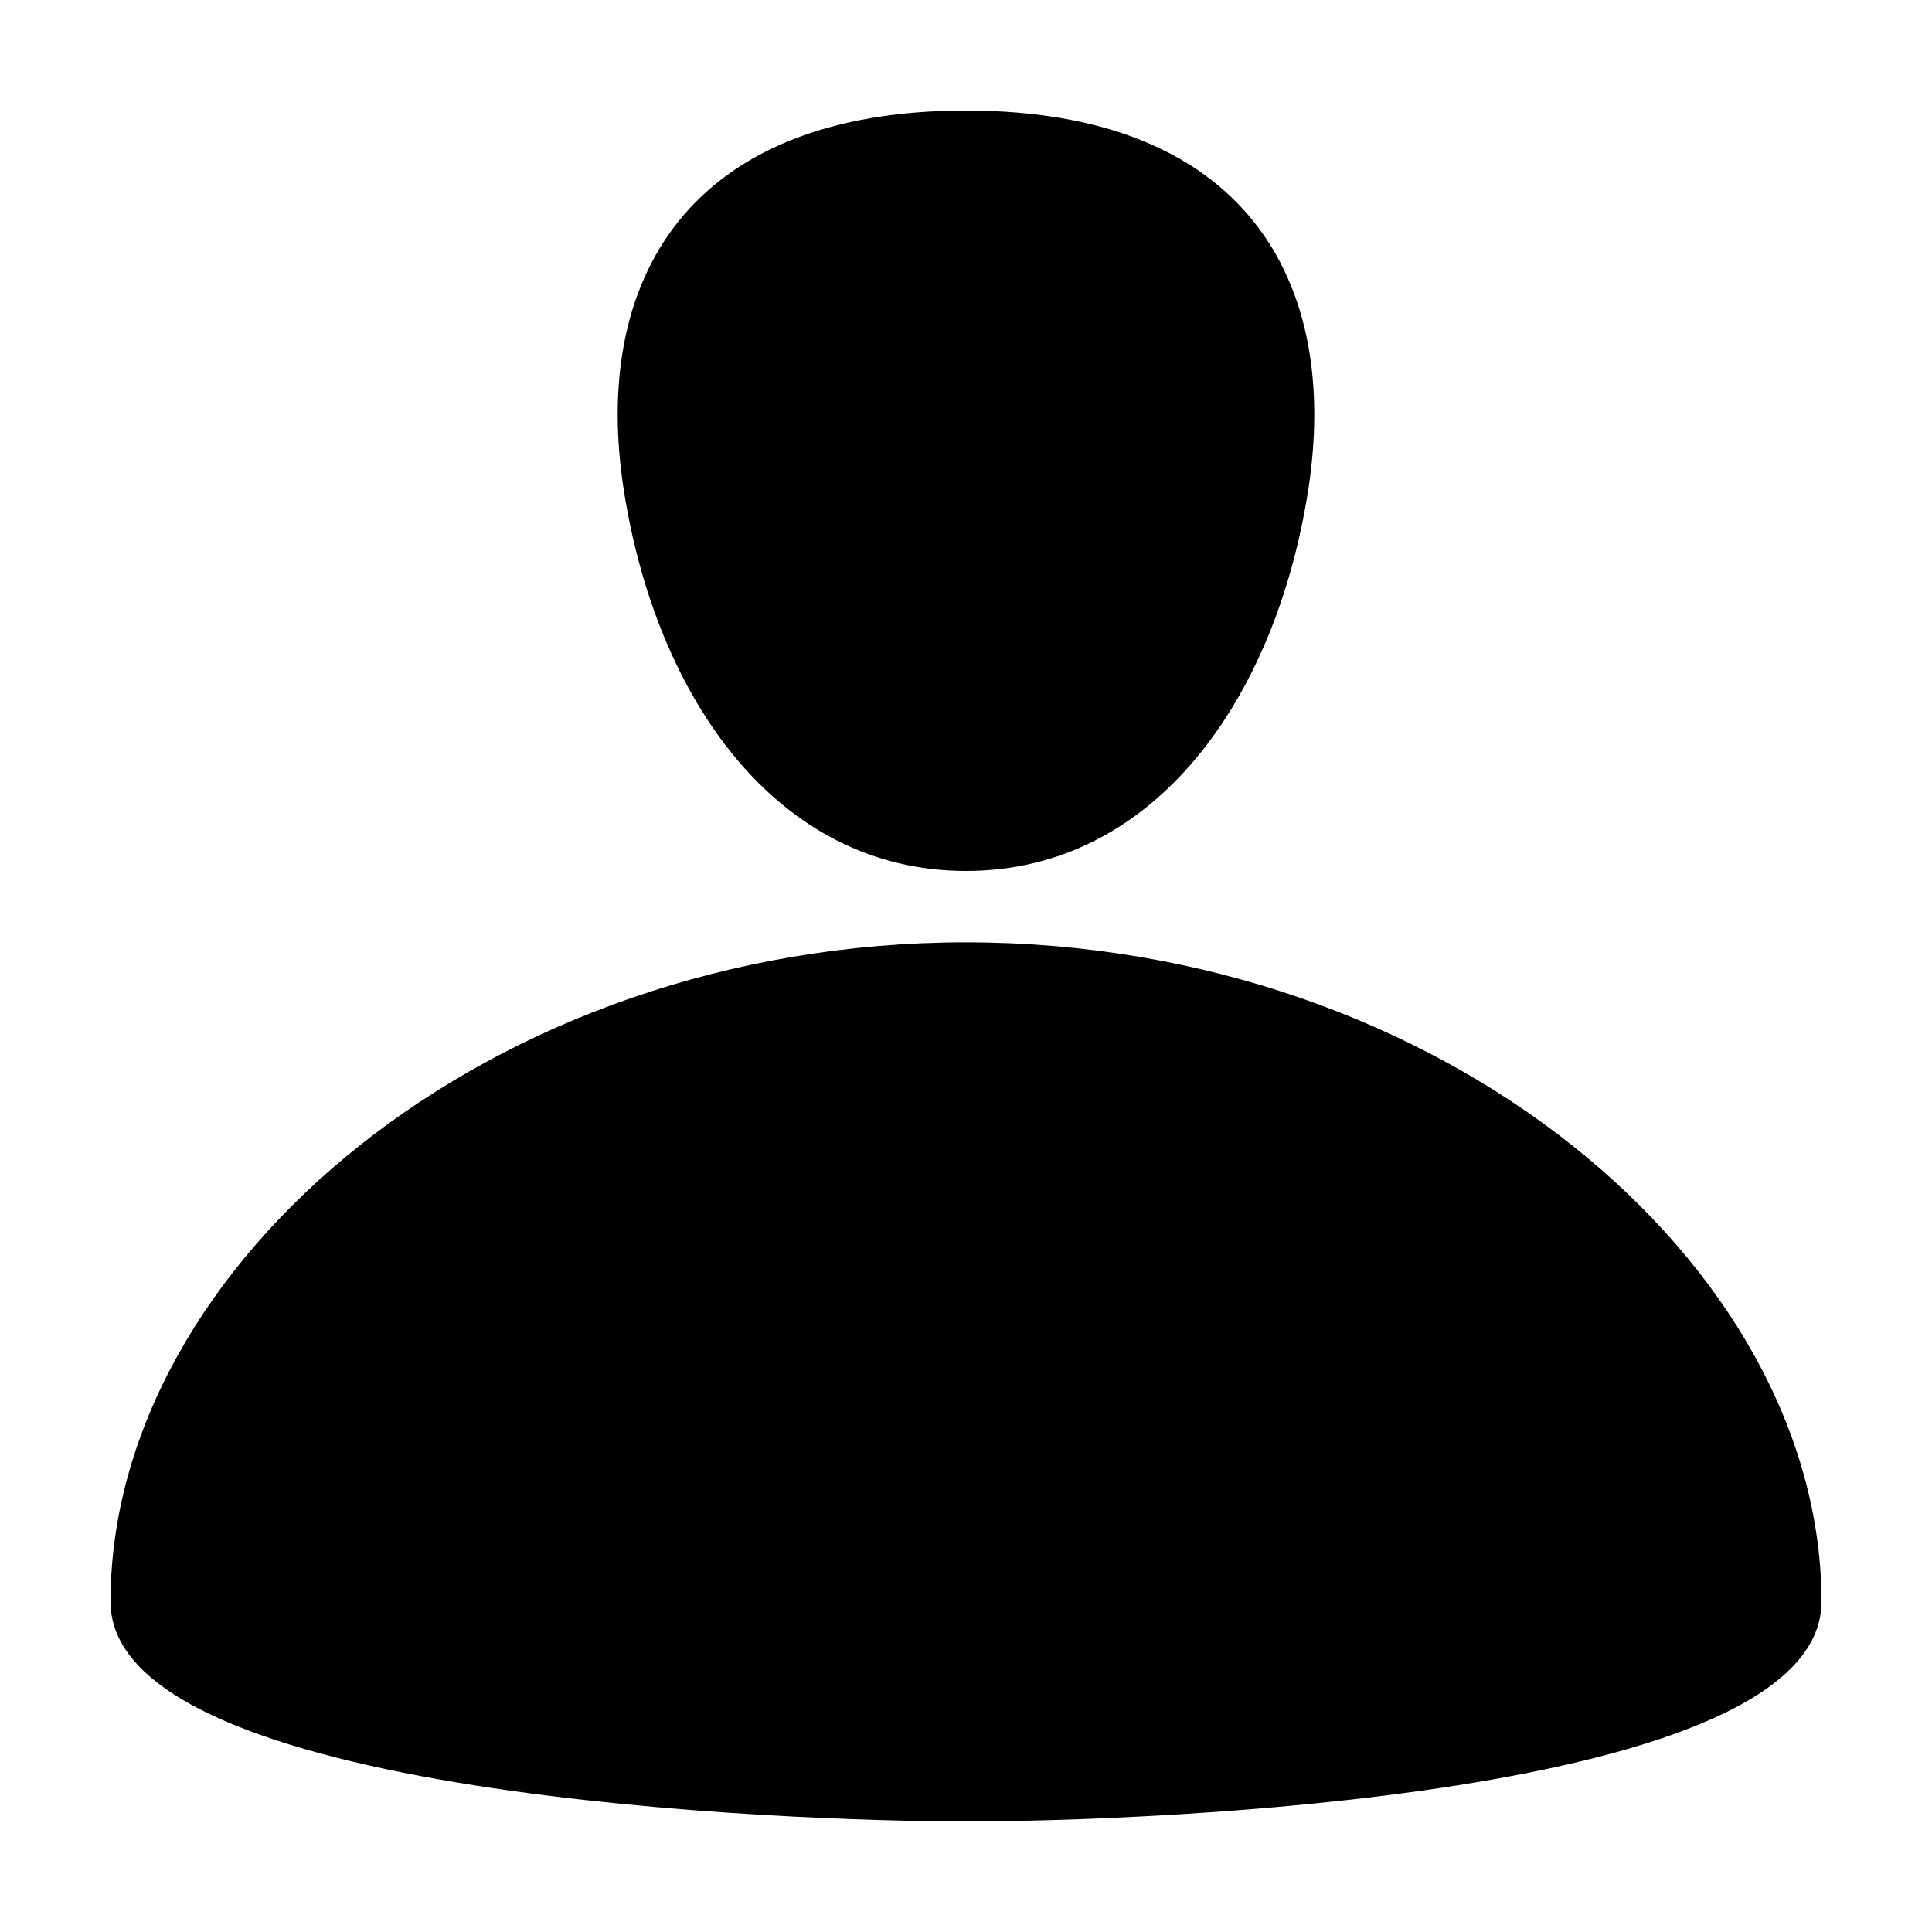 <?xml version="1.0" encoding="UTF-8"?>
<!-- Uploaded to: ICON Repo, www.svgrepo.com, Generator: ICON Repo Mixer Tools -->
<svg fill="#000000" width="800px" height="800px" version="1.1" viewBox="144 144 512 512" xmlns="http://www.w3.org/2000/svg">
 <g>
  <path d="m400 393.73c-125.95 0-226.71 85.125-226.71 174.74 0 52.074 181.37 58.234 226.71 58.234s226.71-6.16 226.71-58.234c-0.004-89.617-100.77-174.74-226.71-174.74z"/>
  <path d="m400 374.81c50.105 0 82.047-45.785 90.66-100.76 8.758-55.898-17.023-100.76-90.66-100.76-73.641 0-99.422 44.863-90.664 100.76 8.617 54.977 40.559 100.76 90.664 100.76z"/>
 </g>
</svg>